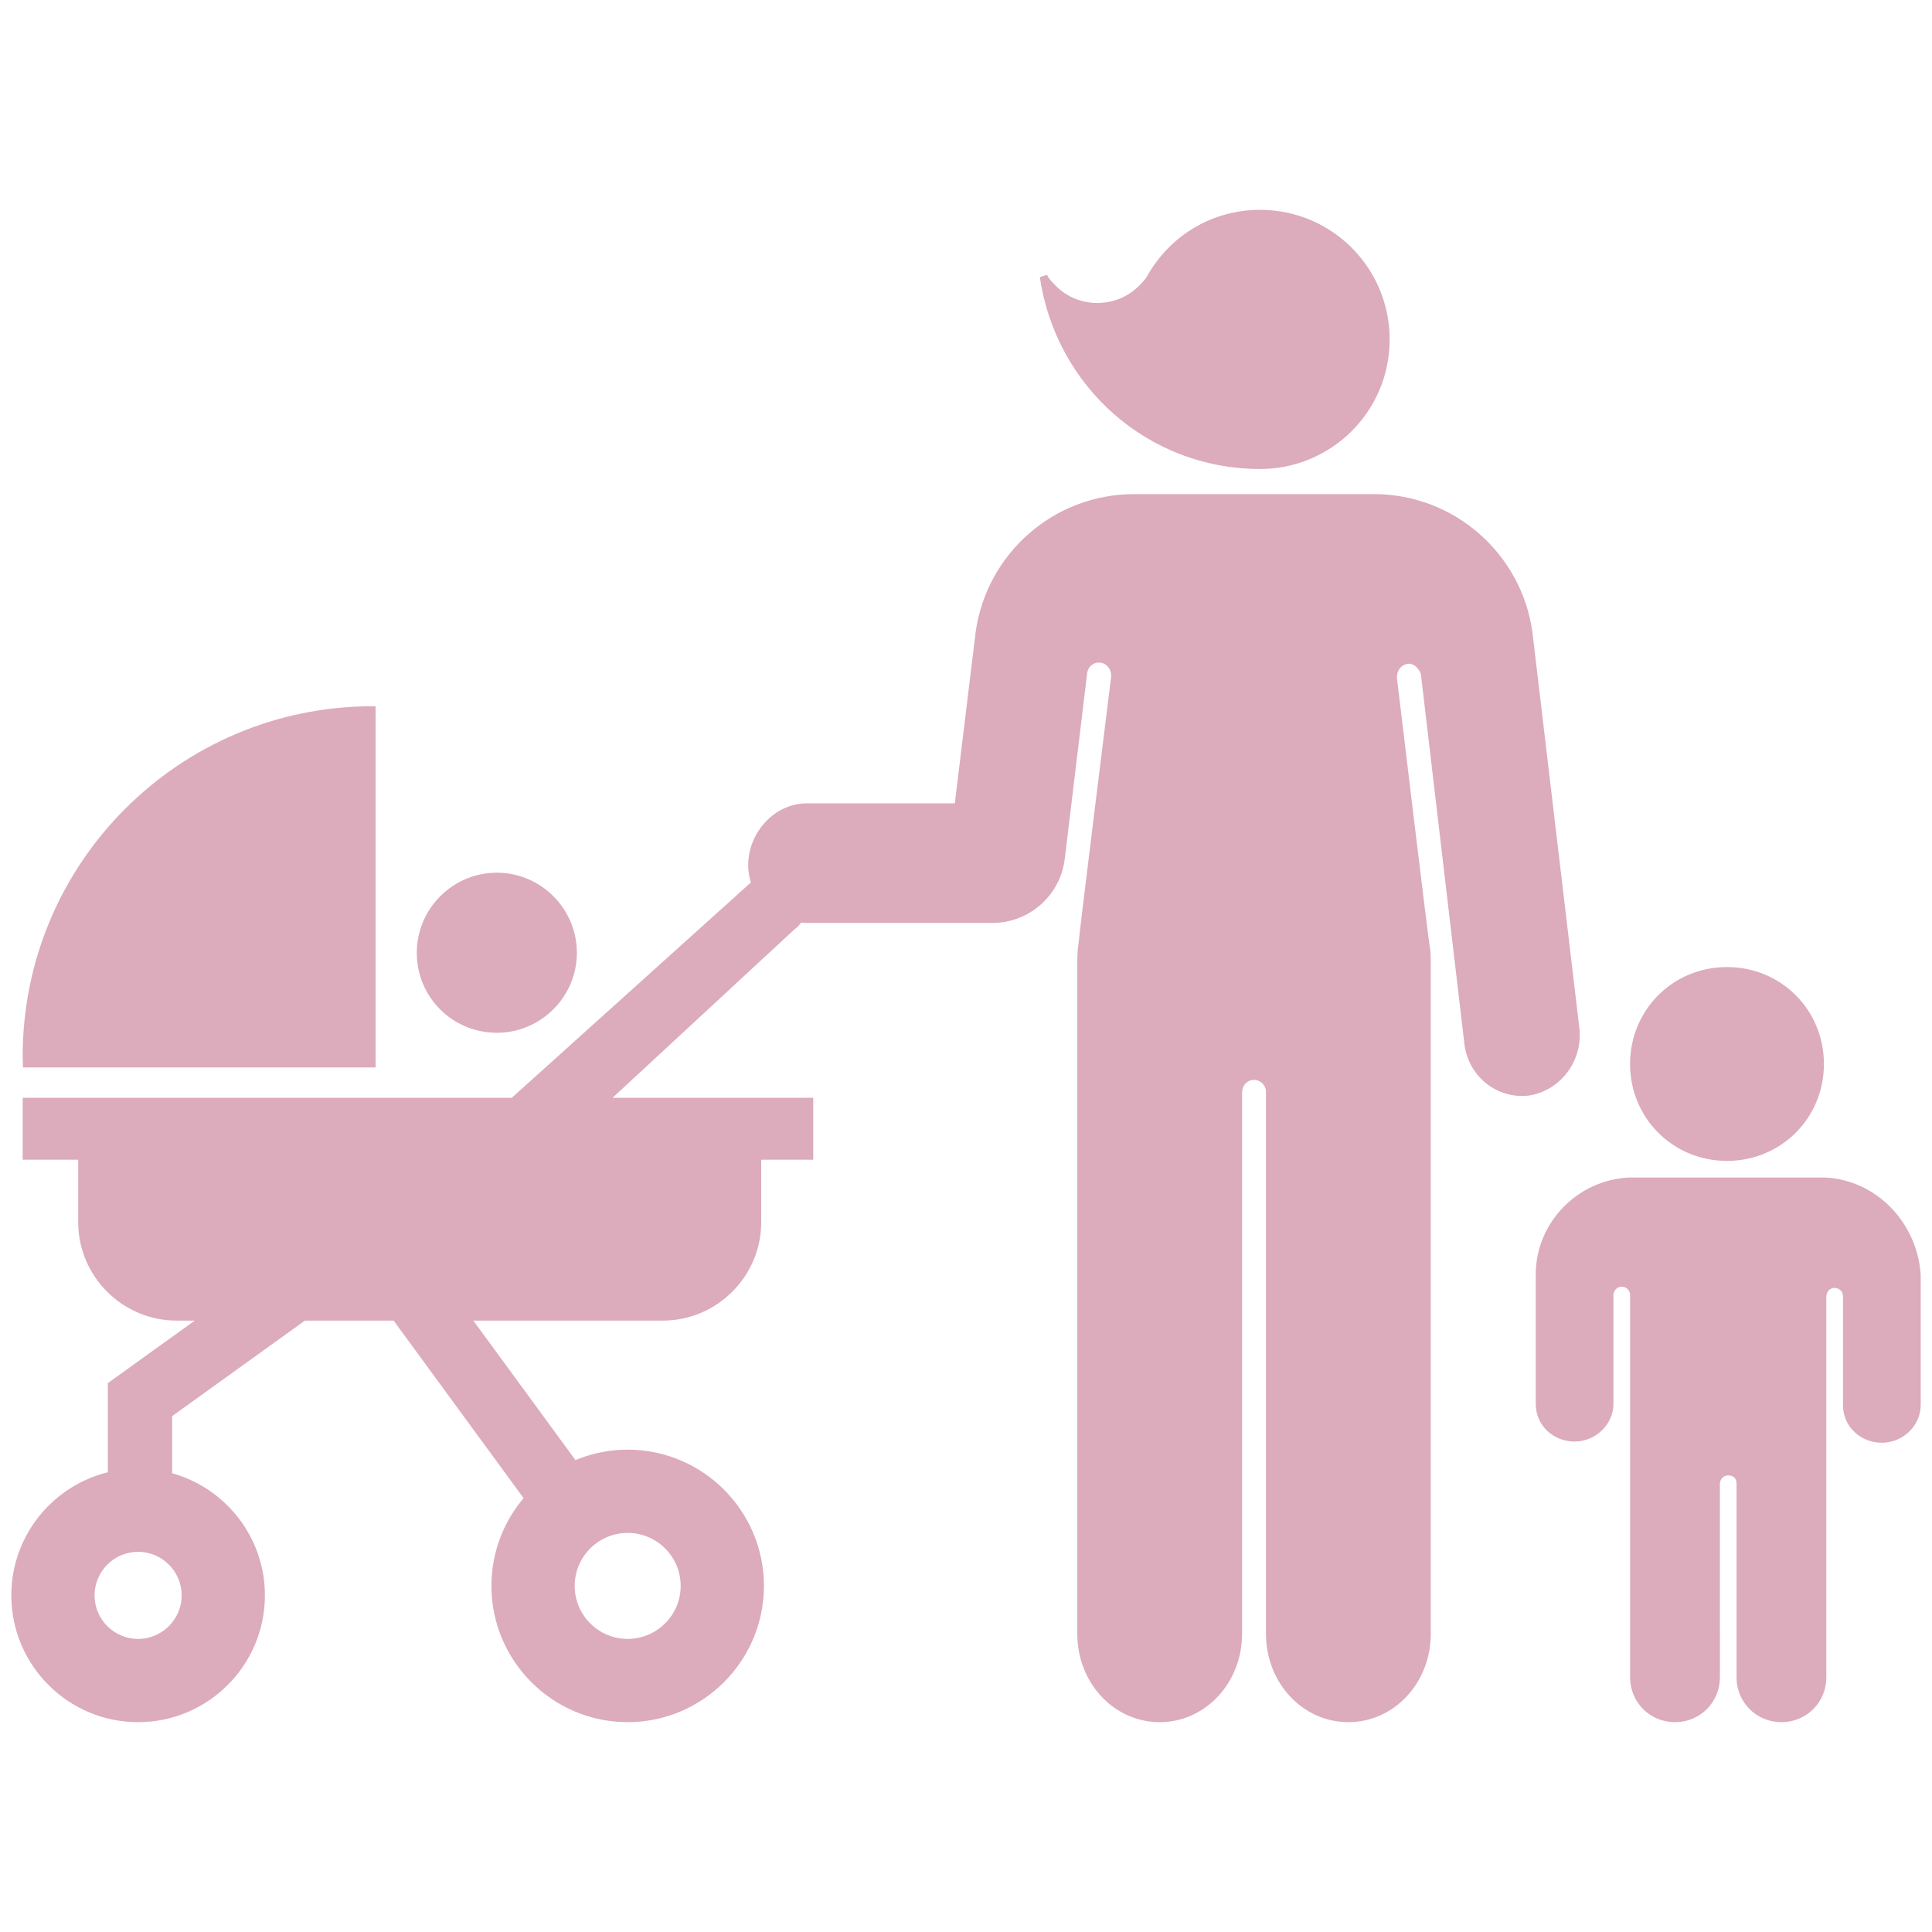 <!DOCTYPE svg PUBLIC "-//W3C//DTD SVG 1.1//EN" "http://www.w3.org/Graphics/SVG/1.1/DTD/svg11.dtd">

<!-- Uploaded to: SVG Repo, www.svgrepo.com, Transformed by: SVG Repo Mixer Tools -->
<svg fill="#dcabbc" version="1.1" id="Layer_1" xmlns="http://www.w3.org/2000/svg" xmlns:xlink="http://www.w3.org/1999/xlink" width="256px" height="256px" viewBox="0 0 256 204" enable-background="new 0 0 256 204" xml:space="preserve" stroke="#dcabbc">

<g id="SVGRepo_bgCarrier" stroke-width="0"/>

<g id="SVGRepo_tracerCarrier" stroke-linecap="round" stroke-linejoin="round"/>

<g id="SVGRepo_iconCarrier"> <path d="M65.833,110.349c-5.558,0-10.106-4.447-10.106-10.106c0-5.558,4.548-10.106,10.106-10.106s10.106,4.548,10.106,10.106 S71.392,110.349,65.833,110.349 M228.836,127.324c6.892,0,12.342-5.45,12.342-12.342c0-6.892-5.45-12.342-12.342-12.342 c-6.892,0-12.342,5.45-12.342,12.342C216.494,121.875,221.944,127.324,228.836,127.324z M241.819,130.53h-25.965 c-6.571,0.321-11.861,5.77-11.861,12.342v17.15c0,2.565,2.084,4.488,4.648,4.488s4.648-2.084,4.648-4.488v-14.425 c0-0.801,0.641-1.603,1.603-1.603c0.801,0,1.603,0.641,1.603,1.603v50.649c0,3.045,2.404,5.45,5.45,5.45s5.45-2.404,5.45-5.45V170.6 c0-0.801,0.641-1.603,1.603-1.603s1.603,0.641,1.603,1.603v25.645c0,3.045,2.404,5.45,5.449,5.45c3.046,0,5.45-2.404,5.45-5.45 v-50.489c0-0.801,0.641-1.603,1.603-1.603c0.801,0,1.603,0.641,1.603,1.603v14.425c0,2.565,2.084,4.488,4.648,4.488 c2.565,0,4.648-2.084,4.648-4.488v-17.31C253.519,136.3,248.39,130.851,241.819,130.53z M166.967,35.644 c9.136,0,16.669-7.373,16.669-16.669c0-9.136-7.373-16.669-16.669-16.669c-6.251,0-11.54,3.366-14.425,8.335 c-0.321,0.641-0.801,1.122-1.282,1.603c-3.206,3.206-8.495,3.206-11.7,0c-0.481-0.481-0.962-0.962-1.282-1.603 C140.361,24.905,152.382,35.644,166.967,35.644z M49.27,114.945V68.081C23.984,68.145,3.505,88.66,3.505,113.961 c0,0.33,0.016,0.656,0.024,0.984H49.27z M202.55,118.669c-4.007,0.481-7.533-2.404-8.014-6.411l-5.77-49.046 c-0.426-1.279-1.702-2.274-3.076-1.479c-0.693,0.401-1.092,1.173-1.092,1.974v0.146c0,0,4.167,34.781,4.328,35.422 c0.16,0.801,0.16,1.923,0.16,2.725v88.475c0,6.251-4.648,11.22-10.419,11.22c-5.77,0-10.418-4.969-10.418-11.22v-71.806 c0-1.434-1.571-2.606-3.039-1.844c-0.717,0.372-1.128,1.156-1.128,1.964v71.686c0,6.251-4.648,11.22-10.418,11.22 s-10.418-4.969-10.418-11.22V101.84c0-0.801,0-1.763,0.16-2.725c0-0.641,4.328-35.422,4.328-35.422v-0.211 c0-1.176-0.963-2.22-2.139-2.192c-1.093,0.026-1.87,0.817-2.028,1.762l-2.976,24.678c-0.555,4.602-4.46,8.064-9.095,8.064h-24.538 c-0.356-0.002-0.704-0.036-1.047-0.085c-0.255,0.422-0.596,0.801-1.021,1.107L79.892,119.96h18.983h8.386v7.21h-6.896v8.777 c0,6.896-5.642,12.538-12.538,12.538H61.733l14.349,19.603c2.17-0.962,4.567-1.501,7.089-1.501c9.679,0,17.553,7.874,17.553,17.553 s-7.874,17.553-17.553,17.553c-9.679,0-17.553-7.874-17.553-17.553c0-4.445,1.664-8.507,4.398-11.603L52.41,148.485H40.242 l-17.929,12.899v8.212c7.053,1.793,12.287,8.195,12.287,15.799c0,8.988-7.312,16.3-16.3,16.3S2,194.383,2,185.395 c0-7.783,5.484-14.305,12.79-15.915v-11.951l12.571-9.043H23.4c-6.896,0-12.538-5.642-12.538-12.538v-8.777H3.505v-7.21h8.846 h55.659l32.069-28.879c-0.282-0.768-0.442-1.597-0.438-2.473c0.021-4.036,3.279-7.681,7.314-7.661h20.007l2.819-23.186 c1.443-10.098,10.098-17.791,20.516-17.791h31.736c10.418,0,19.073,7.694,20.516,17.791l6.251,52.733 C209.121,114.502,206.397,118.028,202.55,118.669z M18.3,179.126c-3.457,0-6.269,2.812-6.269,6.269c0,3.457,2.812,6.269,6.269,6.269 c3.457,0,6.269-2.812,6.269-6.269C24.569,181.938,21.757,179.126,18.3,179.126z M75.648,184.141c0,4.148,3.375,7.523,7.522,7.523 s7.523-3.375,7.523-7.523s-3.375-7.523-7.523-7.523S75.648,179.993,75.648,184.141z"/> </g>

</svg>